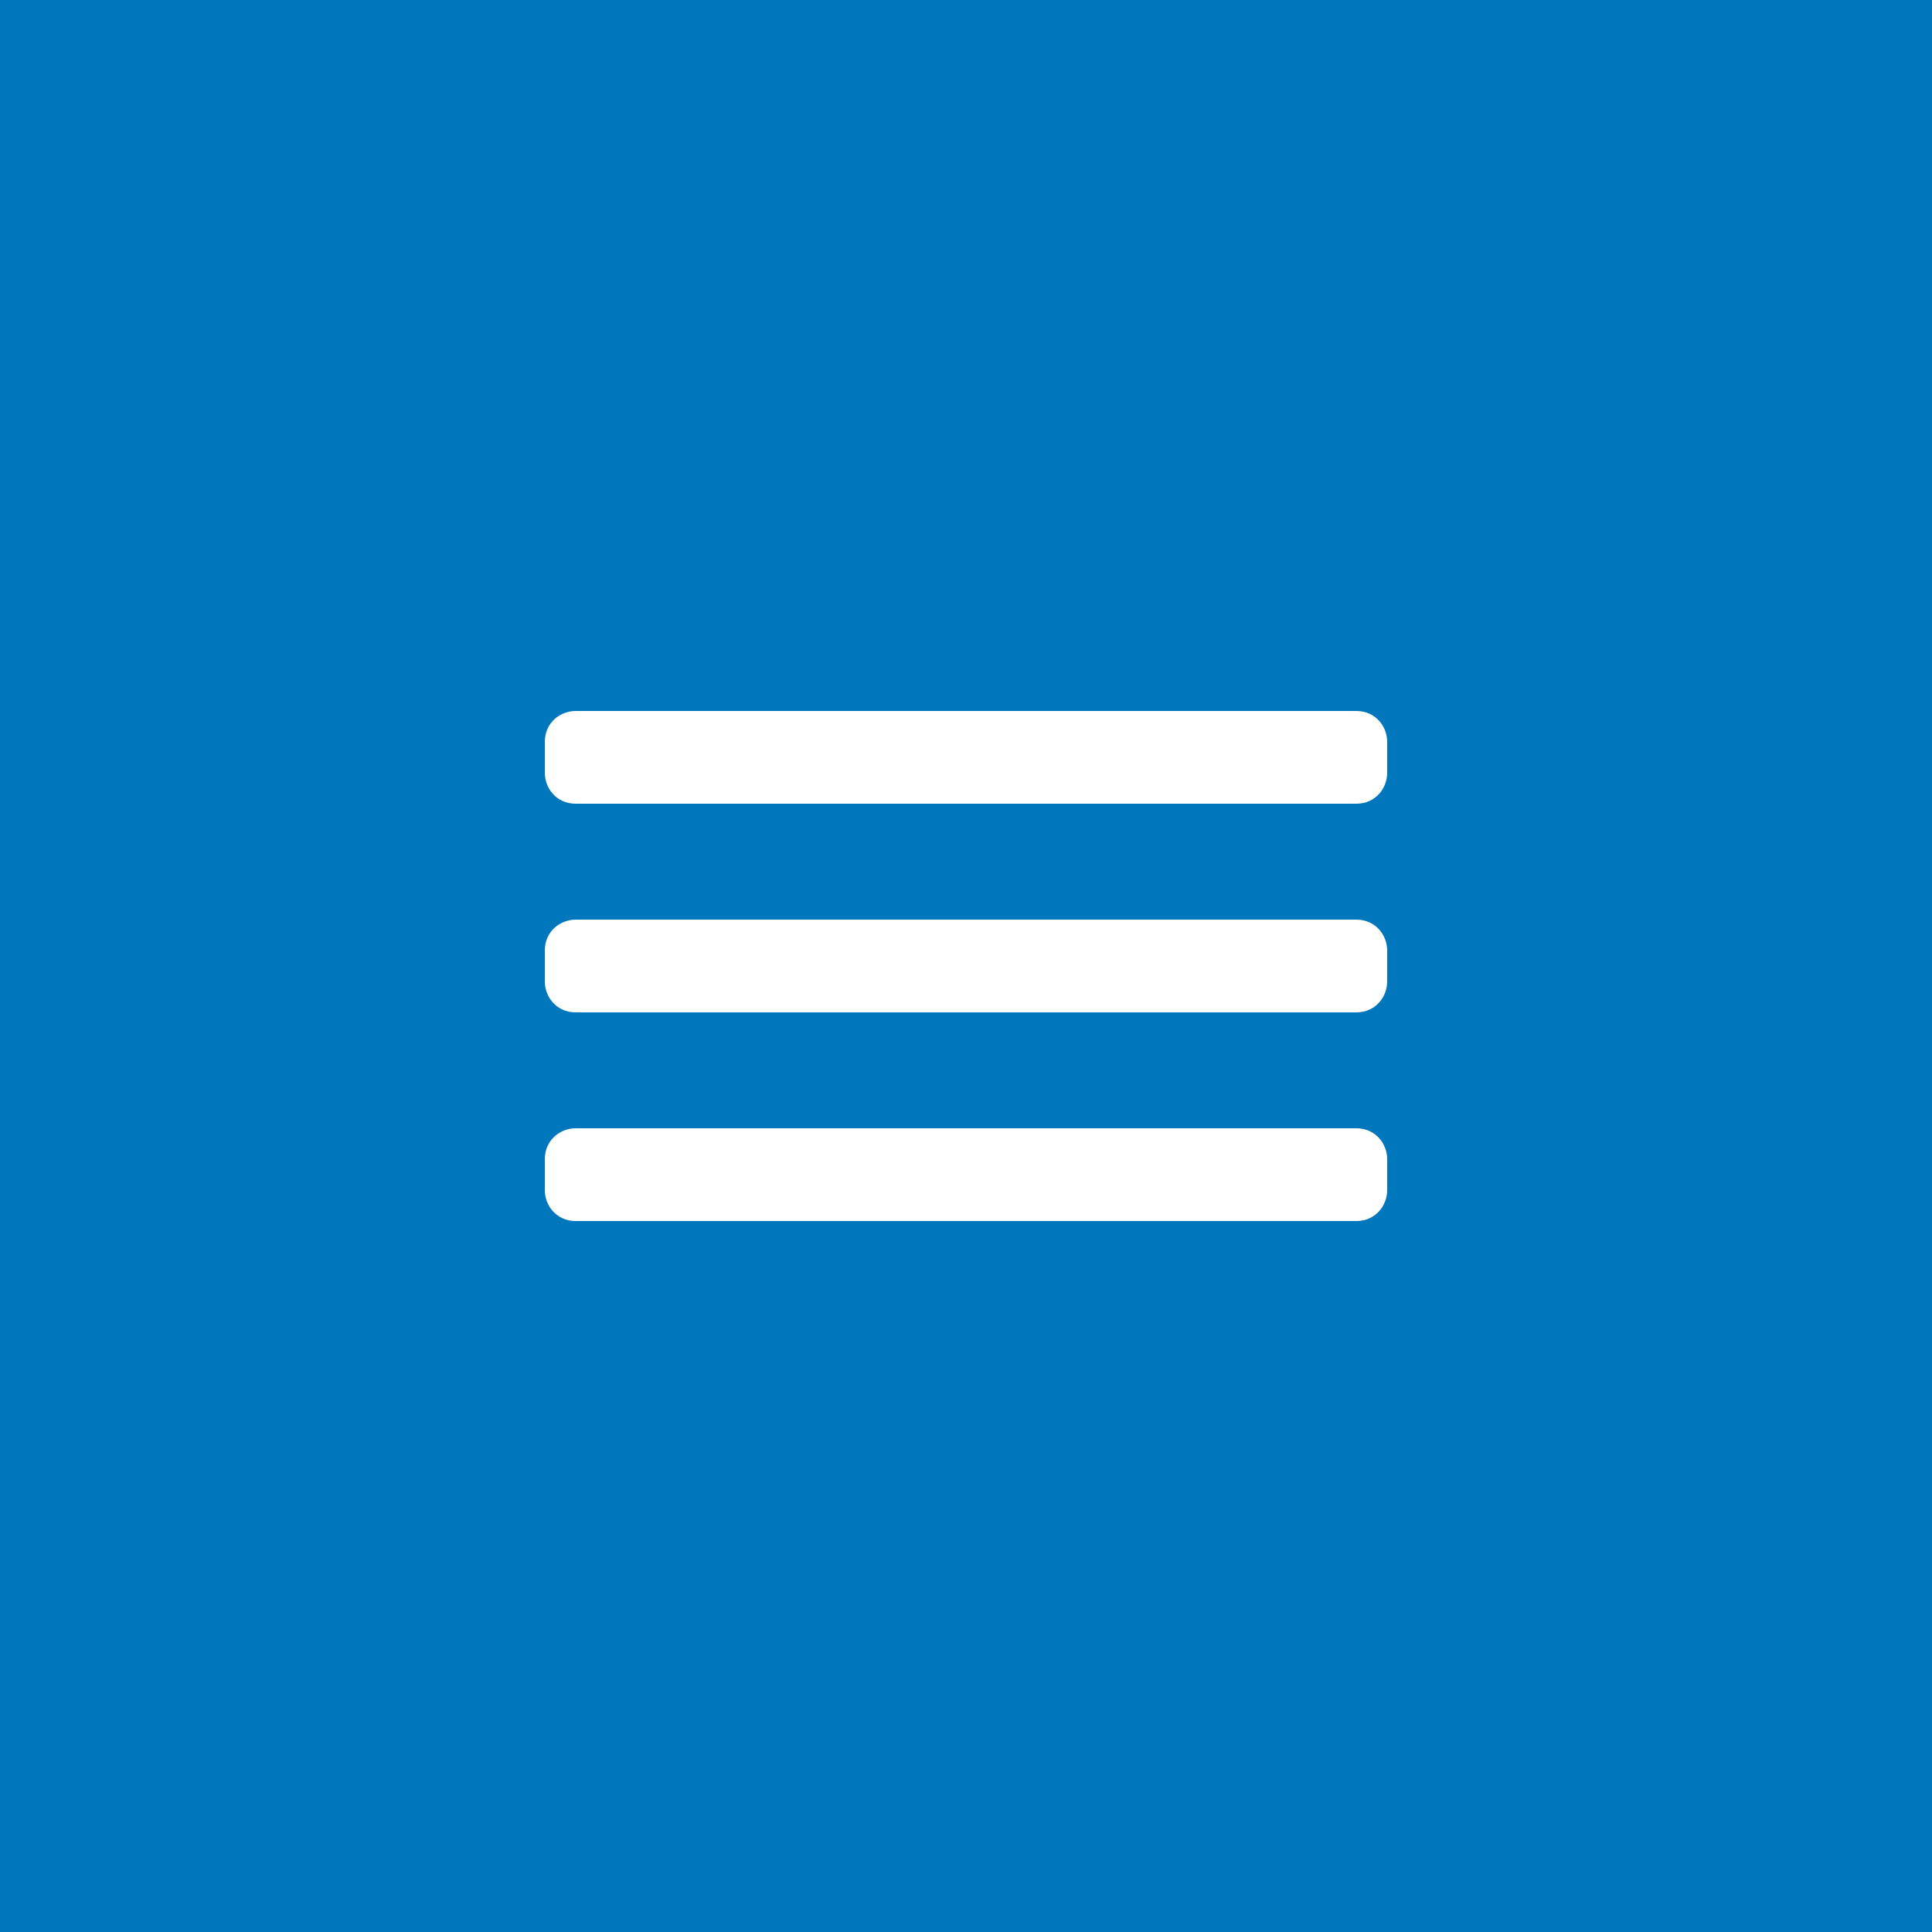 <?xml version="1.0" encoding="utf-8"?>
<!-- Generator: Adobe Illustrator 26.0.1, SVG Export Plug-In . SVG Version: 6.00 Build 0)  -->
<svg version="1.1" id="Livello_1" xmlns="http://www.w3.org/2000/svg" xmlns:xlink="http://www.w3.org/1999/xlink" x="0px" y="0px"
	 viewBox="0 0 50 50" style="enable-background:new 0 0 50 50;" xml:space="preserve">
<style type="text/css">
	.st0{fill:#0076BD;}
	.st1{fill:#FFFFFF;}
</style>
<rect y="0" class="st0" width="50" height="50"/>
<path class="st1" d="M35.1,20.8H14.9c-0.5,0-0.8-0.4-0.8-0.8v-0.8c0-0.5,0.4-0.8,0.8-0.8h20.2c0.5,0,0.8,0.4,0.8,0.8V20
	C35.9,20.4,35.6,20.8,35.1,20.8z"/>
<path class="st1" d="M35.1,26.2H14.9c-0.5,0-0.8-0.4-0.8-0.8v-0.8c0-0.5,0.4-0.8,0.8-0.8h20.2c0.5,0,0.8,0.4,0.8,0.8v0.8
	C35.9,25.8,35.6,26.2,35.1,26.2z"/>
<path class="st1" d="M35.1,31.6H14.9c-0.5,0-0.8-0.4-0.8-0.8V30c0-0.5,0.4-0.8,0.8-0.8h20.2c0.5,0,0.8,0.4,0.8,0.8v0.8
	C35.9,31.2,35.6,31.6,35.1,31.6z"/>
</svg>
